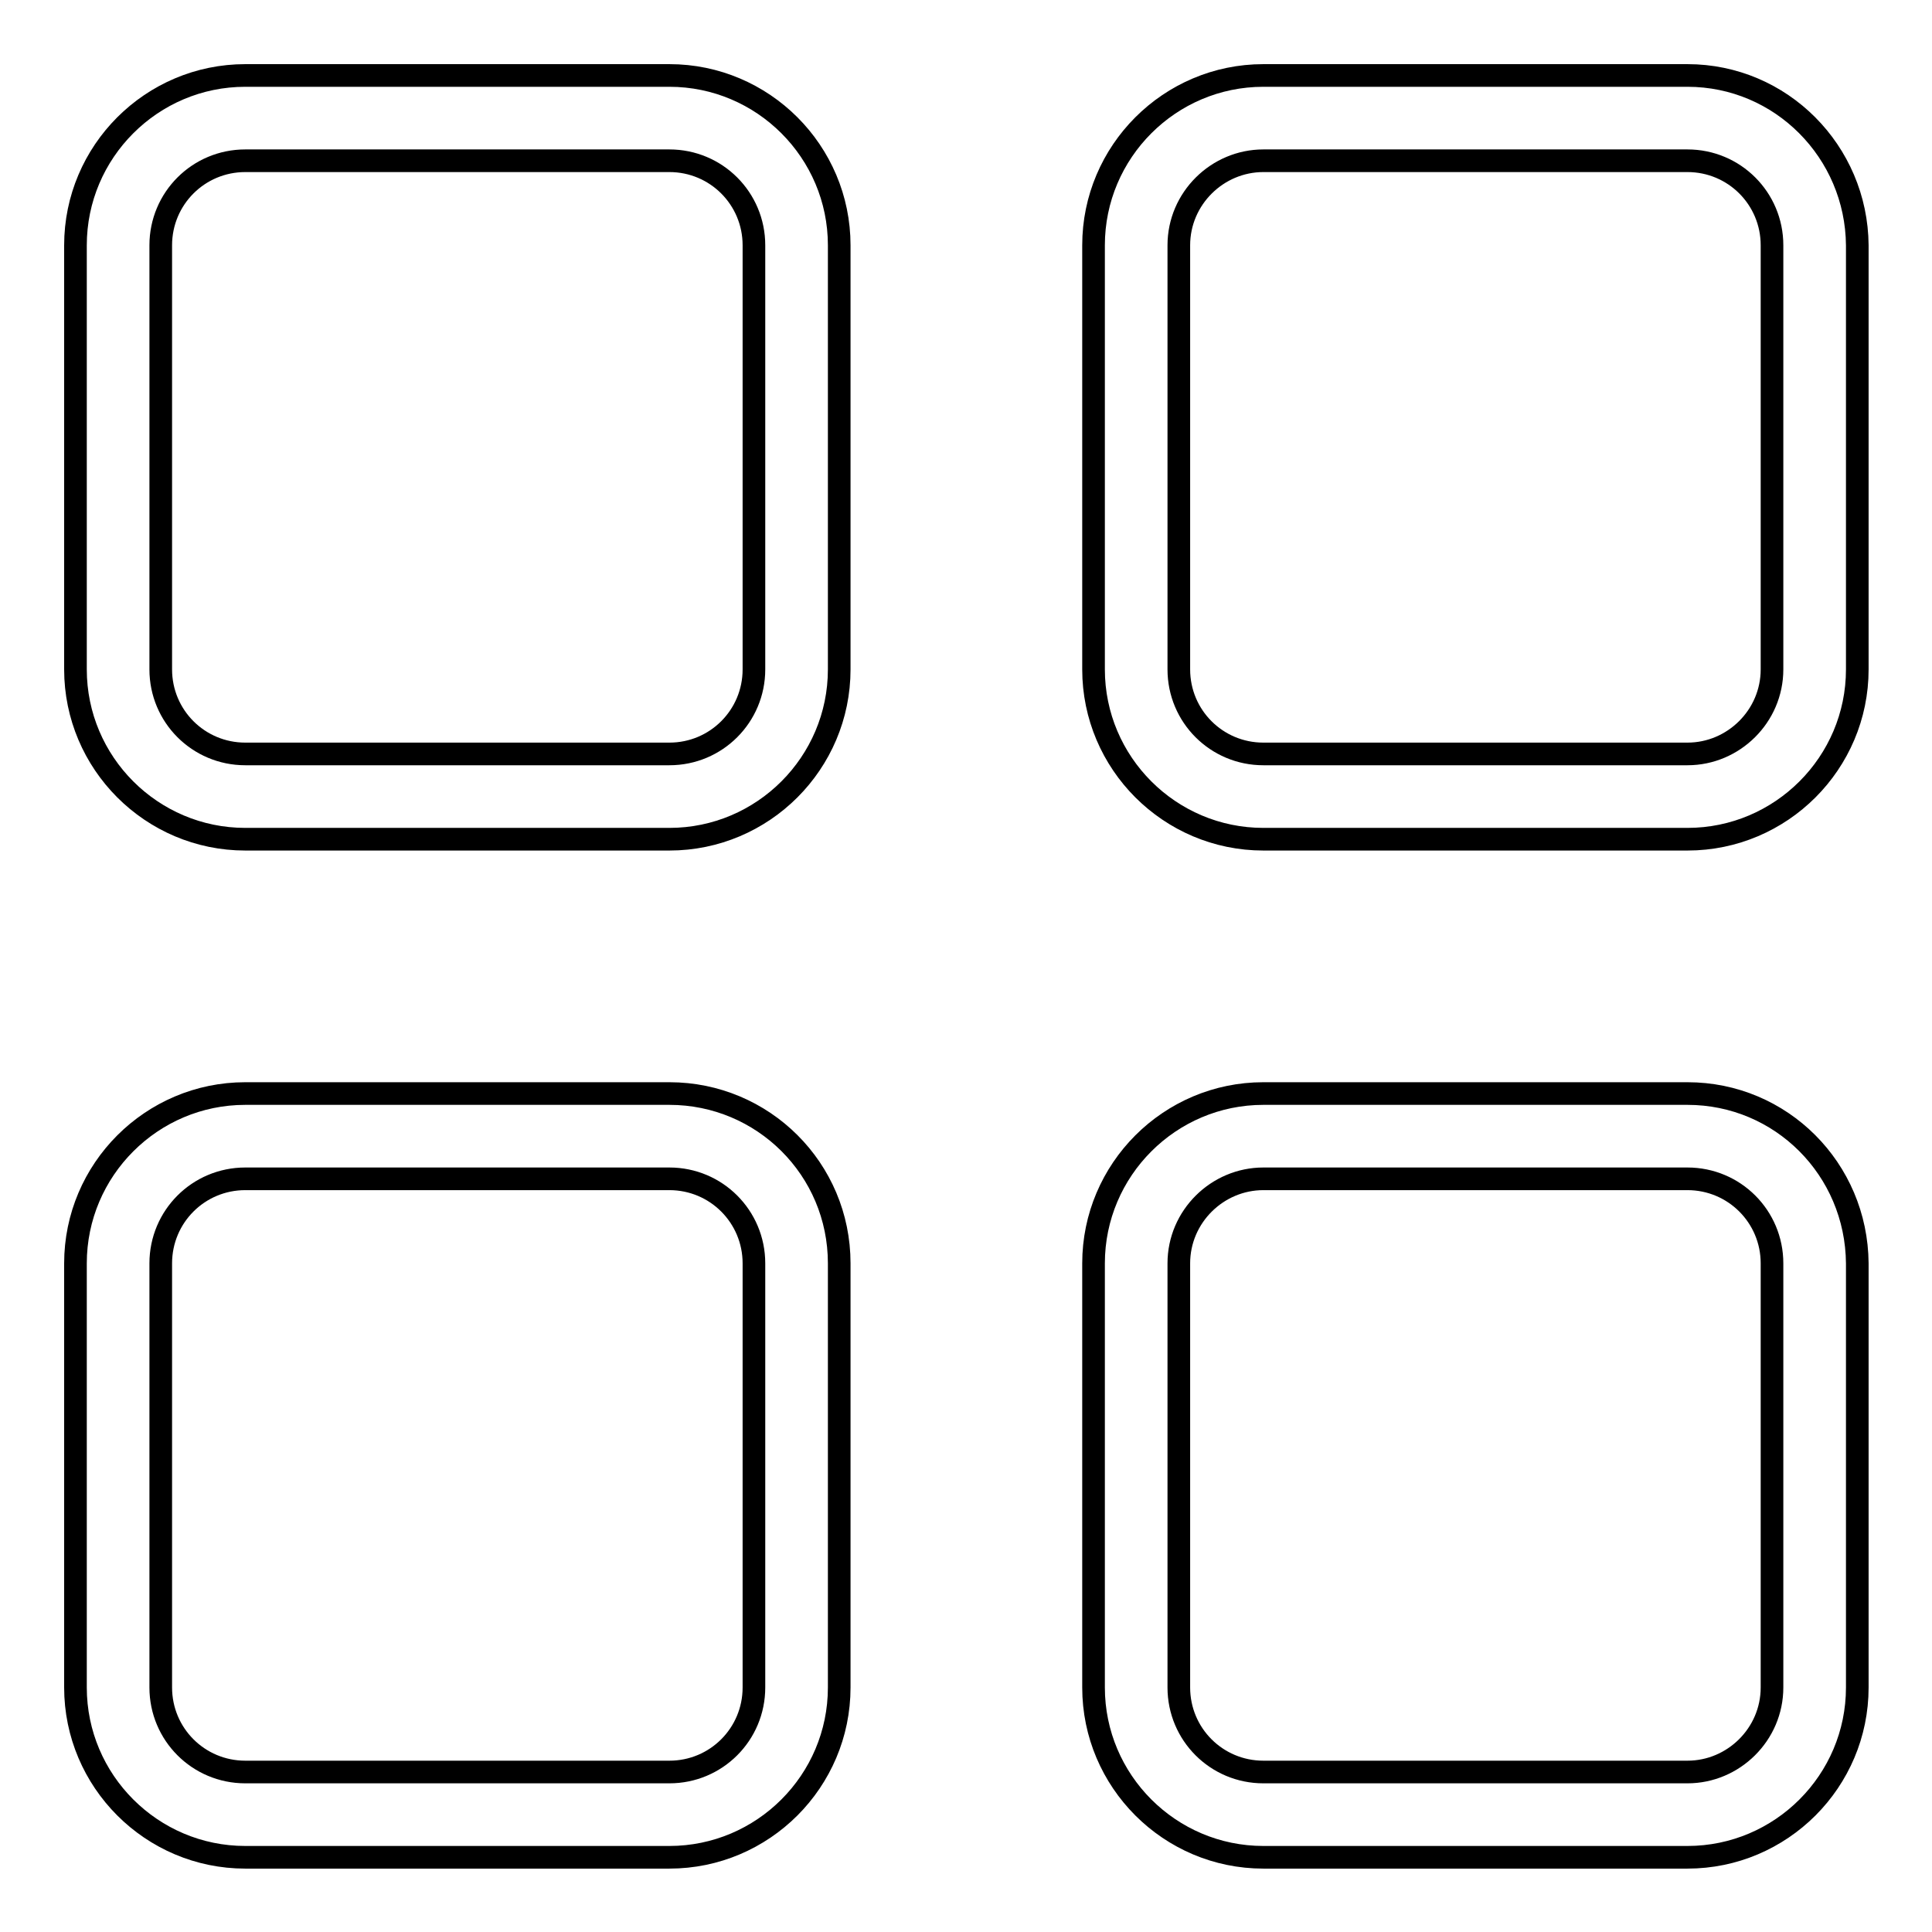 <?xml version="1.0" encoding="utf-8"?>
<!-- Svg Vector Icons : http://www.onlinewebfonts.com/icon -->
<!DOCTYPE svg PUBLIC "-//W3C//DTD SVG 1.1//EN" "http://www.w3.org/Graphics/SVG/1.1/DTD/svg11.dtd">
<svg version="1.1" xmlns="http://www.w3.org/2000/svg" xmlns:xlink="http://www.w3.org/1999/xlink" x="0px" y="0px" viewBox="0 0 256 256" enable-background="new 0 0 256 256" xml:space="preserve">
<g><g><path stroke-width="3" fill-opacity="0" stroke="#000000"  d="M88.7,10H32.5C20.1,10,10,20.1,10,32.5v56.2c0,12.4,10.1,22.5,22.5,22.5h56.2c12.4,0,22.5-10.1,22.5-22.5V32.5C111.2,20.1,101.1,10,88.7,10z M99.9,88.7c0,6.2-5,11.2-11.2,11.2H32.5c-6.2,0-11.2-5-11.2-11.2V32.5c0-6.2,5-11.2,11.2-11.2h56.2c6.2,0,11.2,5,11.2,11.2V88.7z"/><path stroke-width="3" fill-opacity="0" stroke="#000000"  d="M223.6,10h-56.2c-12.4,0-22.5,10.1-22.5,22.5v56.2c0,12.4,10.1,22.5,22.5,22.5h56.2c12.4,0,22.5-10.1,22.5-22.5V32.5C246,20.1,236,10,223.6,10z M234.8,88.7c0,6.2-5.1,11.2-11.2,11.2h-56.2c-6.2,0-11.2-5-11.2-11.2V32.5c0-6.2,5.1-11.2,11.2-11.2h56.2c6.2,0,11.2,5,11.2,11.2V88.7z"/><path stroke-width="3" fill-opacity="0" stroke="#000000"  d="M88.7,144.9H32.5c-12.4,0-22.5,10.1-22.5,22.5v56.2c0,12.4,10.1,22.5,22.5,22.5h56.2c12.4,0,22.5-10.1,22.5-22.5v-56.2C111.2,154.9,101.1,144.9,88.7,144.9z M99.9,223.6c0,6.2-5,11.2-11.2,11.2H32.5c-6.2,0-11.2-5-11.2-11.2v-56.2c0-6.2,5-11.2,11.2-11.2h56.2c6.2,0,11.2,5,11.2,11.2V223.6z"/><path stroke-width="3" fill-opacity="0" stroke="#000000"  d="M223.6,144.9h-56.2c-12.4,0-22.5,10.1-22.5,22.5v56.2c0,12.4,10.1,22.5,22.5,22.5h56.2c12.4,0,22.5-10.1,22.5-22.5v-56.2C246,154.9,236,144.9,223.6,144.9z M234.8,223.6c0,6.2-5.1,11.2-11.2,11.2h-56.2c-6.2,0-11.2-5-11.2-11.2v-56.2c0-6.2,5.1-11.2,11.2-11.2h56.2c6.2,0,11.2,5,11.2,11.2V223.6z"/></g></g>
</svg>